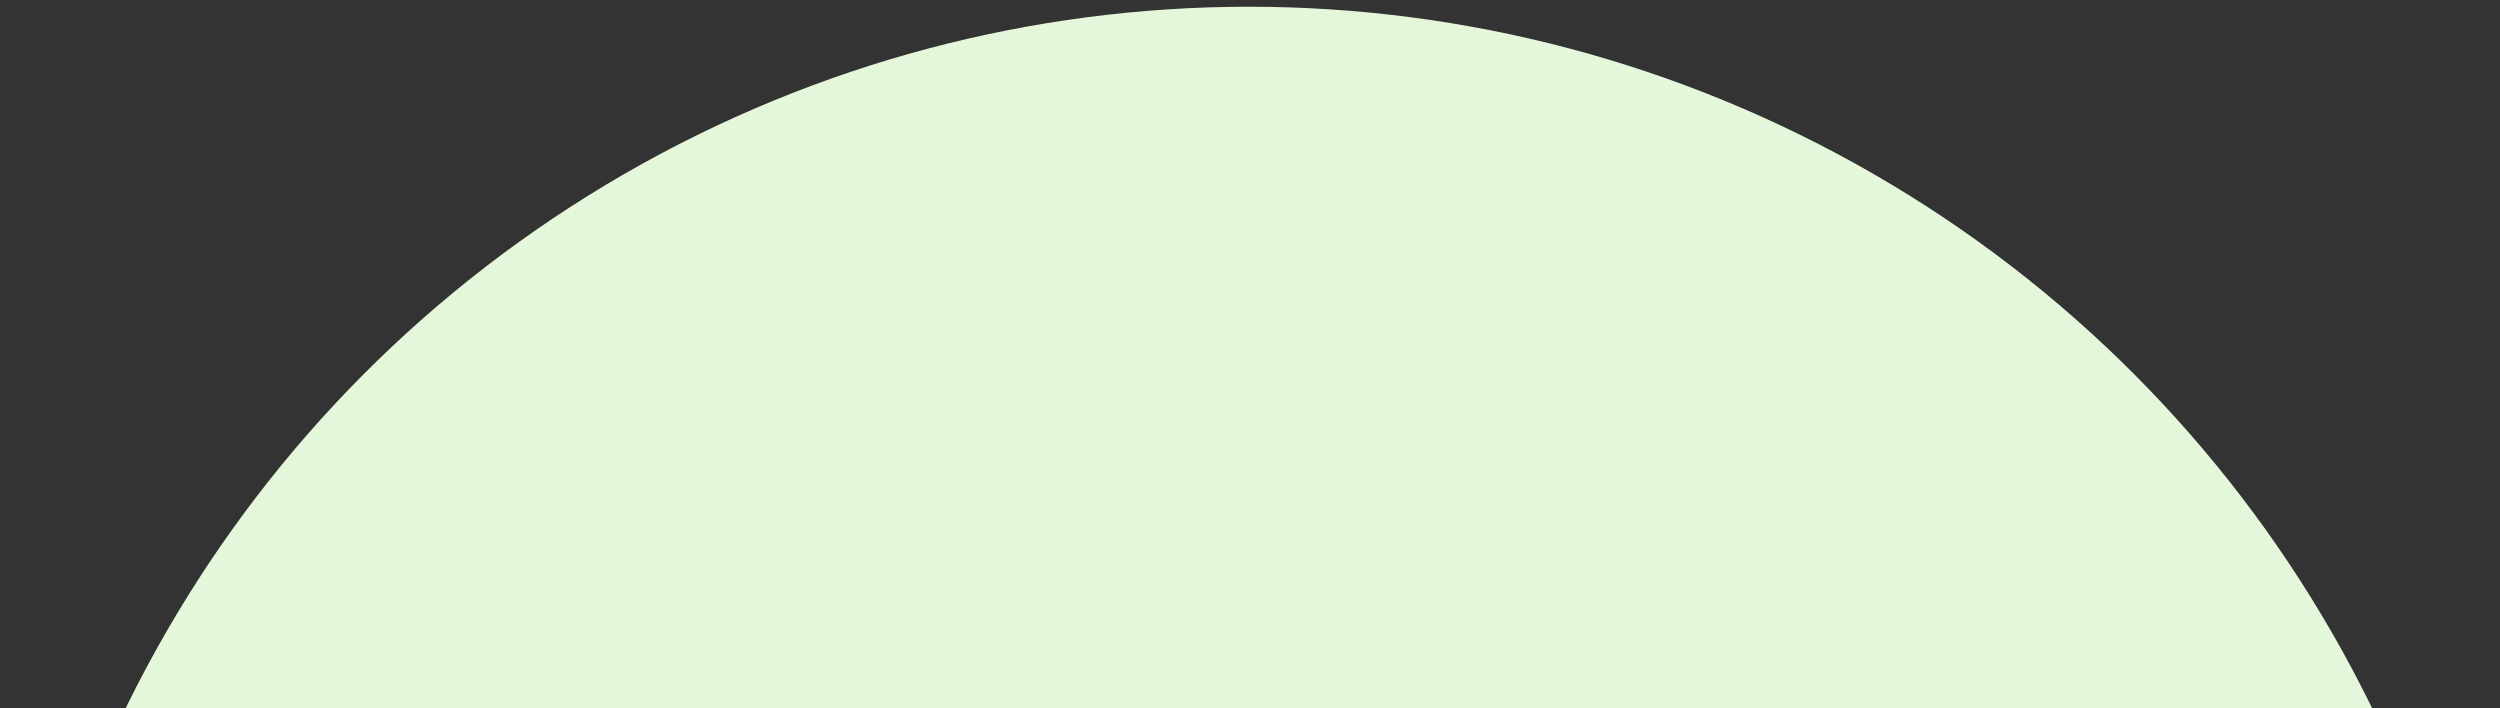 <svg xmlns="http://www.w3.org/2000/svg" xmlns:xlink="http://www.w3.org/1999/xlink" width="180" height="51" viewBox="0 0 180 51">
  <rect x="0" y="0" width="180" height="51" fill="#333333" stroke="none"/>
  <defs>
    <clipPath id="clip-path">
      <rect id="長方形_22181" data-name="長方形 22181" width="180" height="51" transform="translate(870 1217)" fill="#e5f7da"/>
    </clipPath>
  </defs>
  <g id="sec-title-bg-operation" transform="translate(-870 -1217)" clip-path="url(#clip-path)">
    <circle id="楕円形_55" data-name="楕円形 55" cx="90" cy="90" r="90" transform="translate(869.921 1217.485)" fill="#e5f7da"/>
  </g>
</svg>
